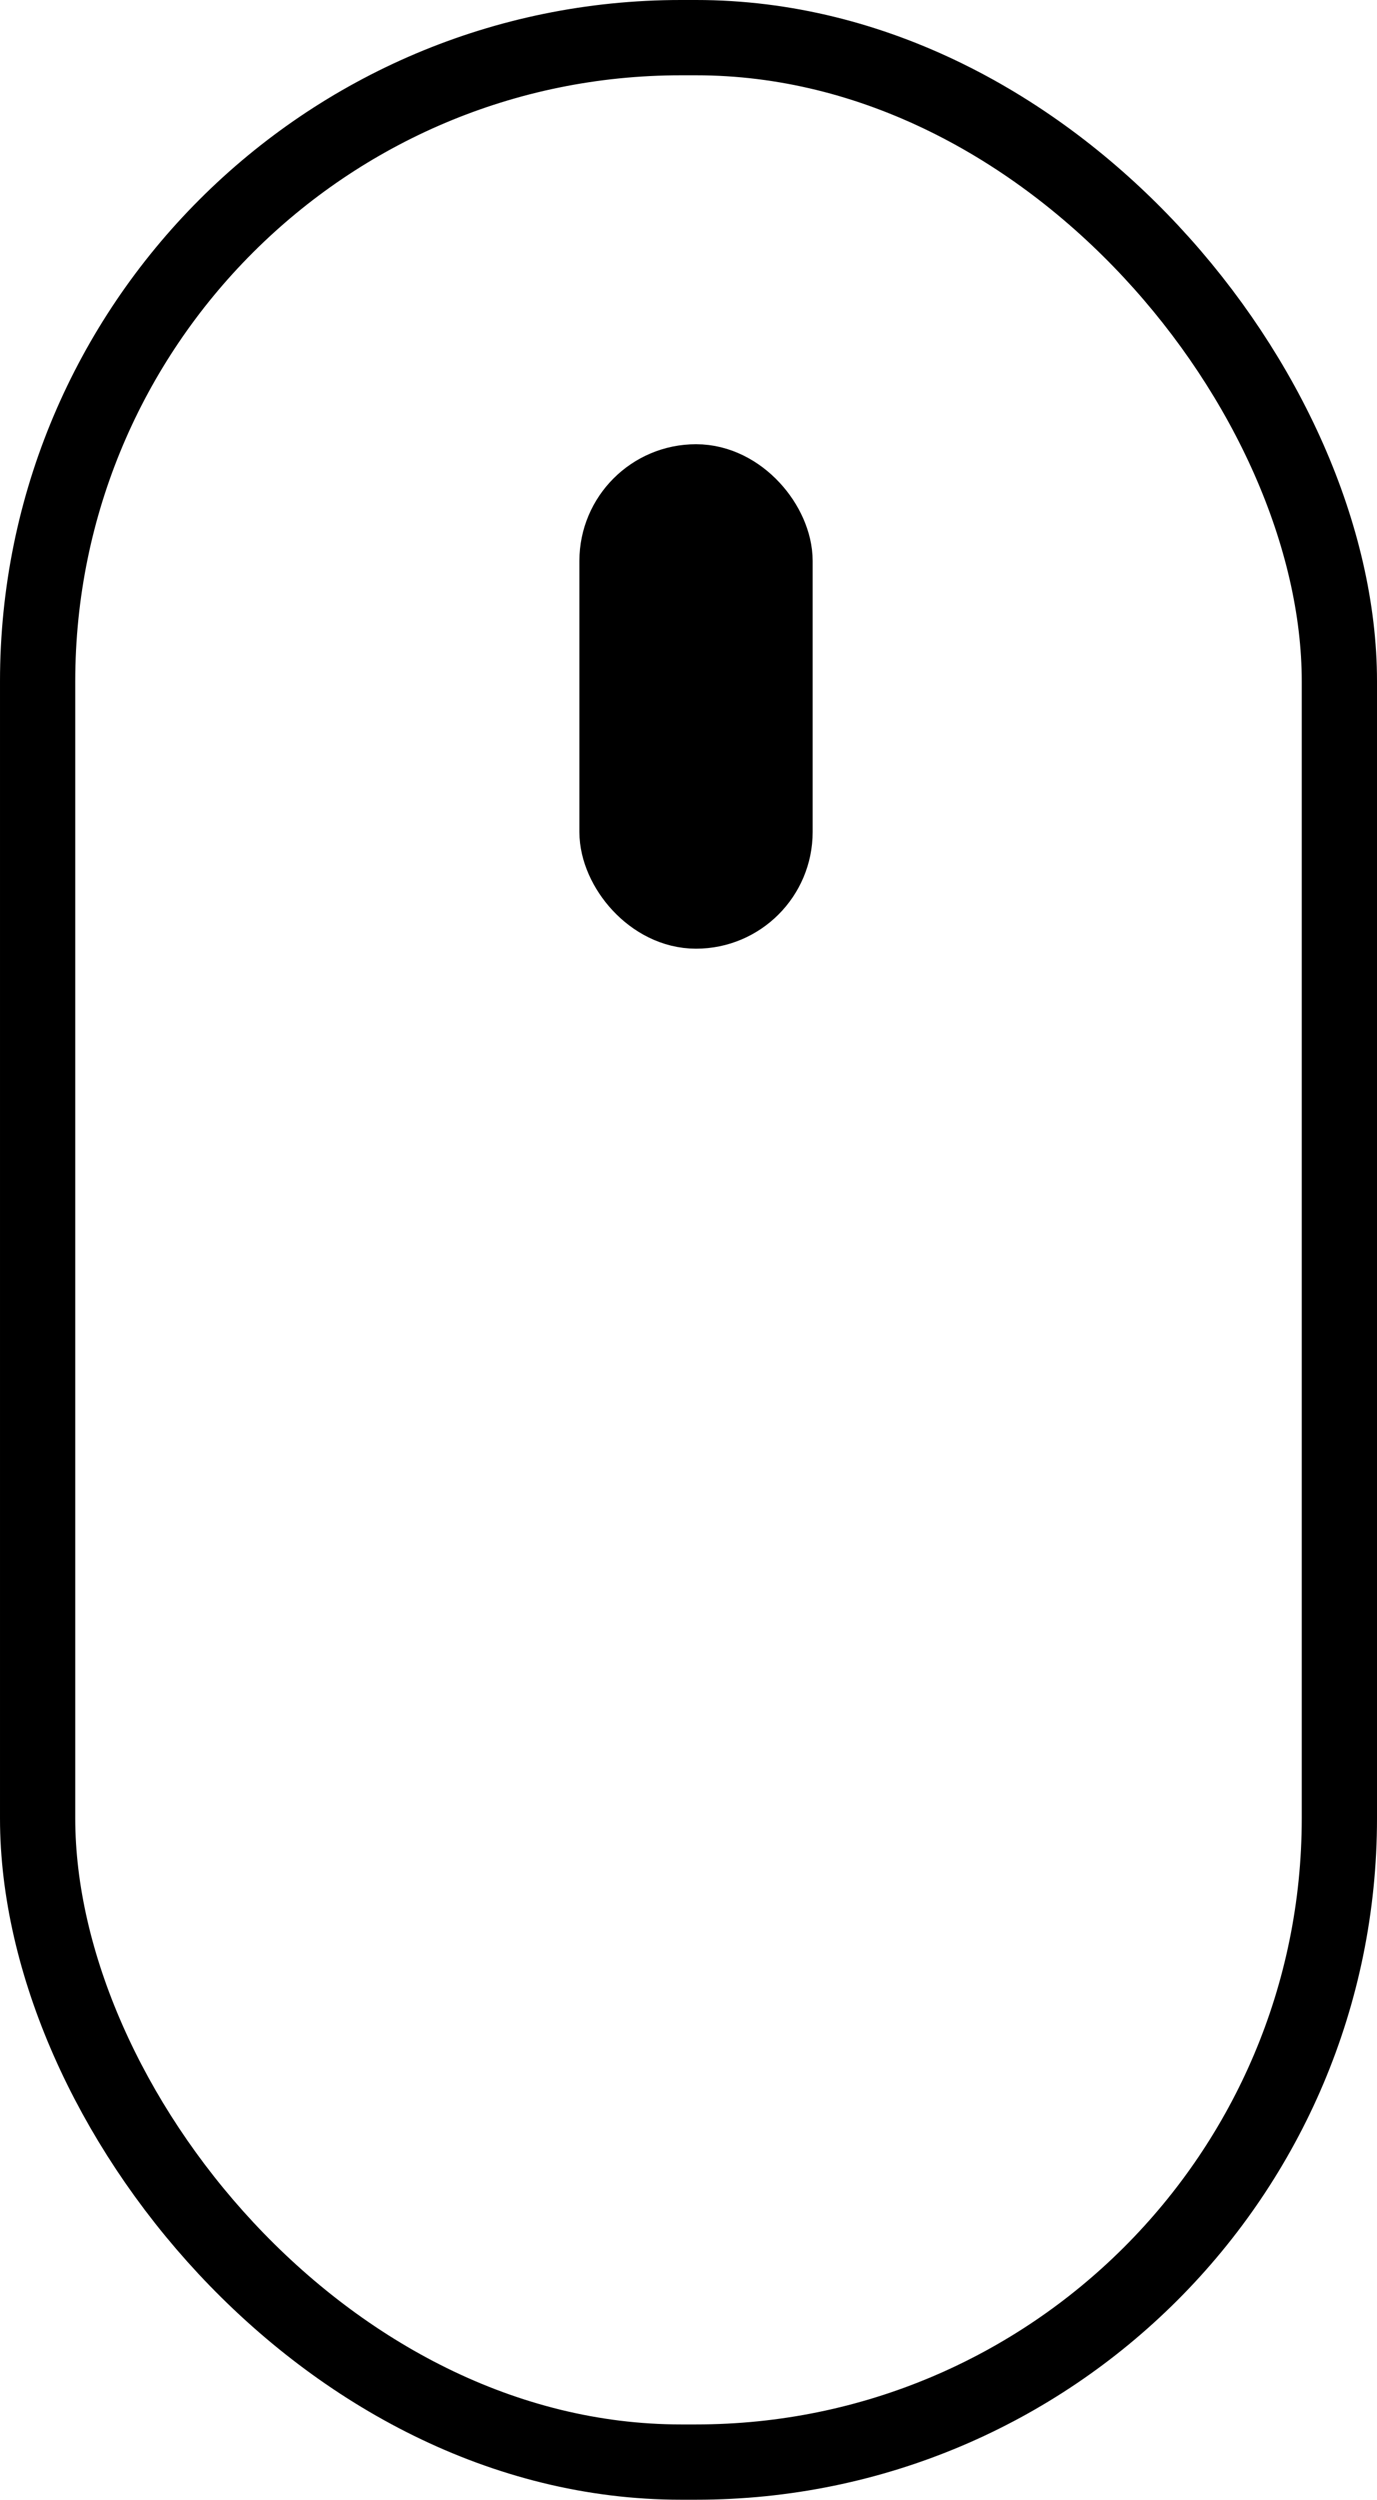 <?xml version="1.0" encoding="UTF-8"?> <svg xmlns="http://www.w3.org/2000/svg" width="183" height="332" viewBox="0 0 183 332" fill="none"><rect x="5" y="5" width="173" height="322" rx="85.5" stroke="black" stroke-width="10"></rect><rect x="82" y="64" width="21" height="57" rx="10.5" fill="black" stroke="black" stroke-width="10"></rect></svg> 